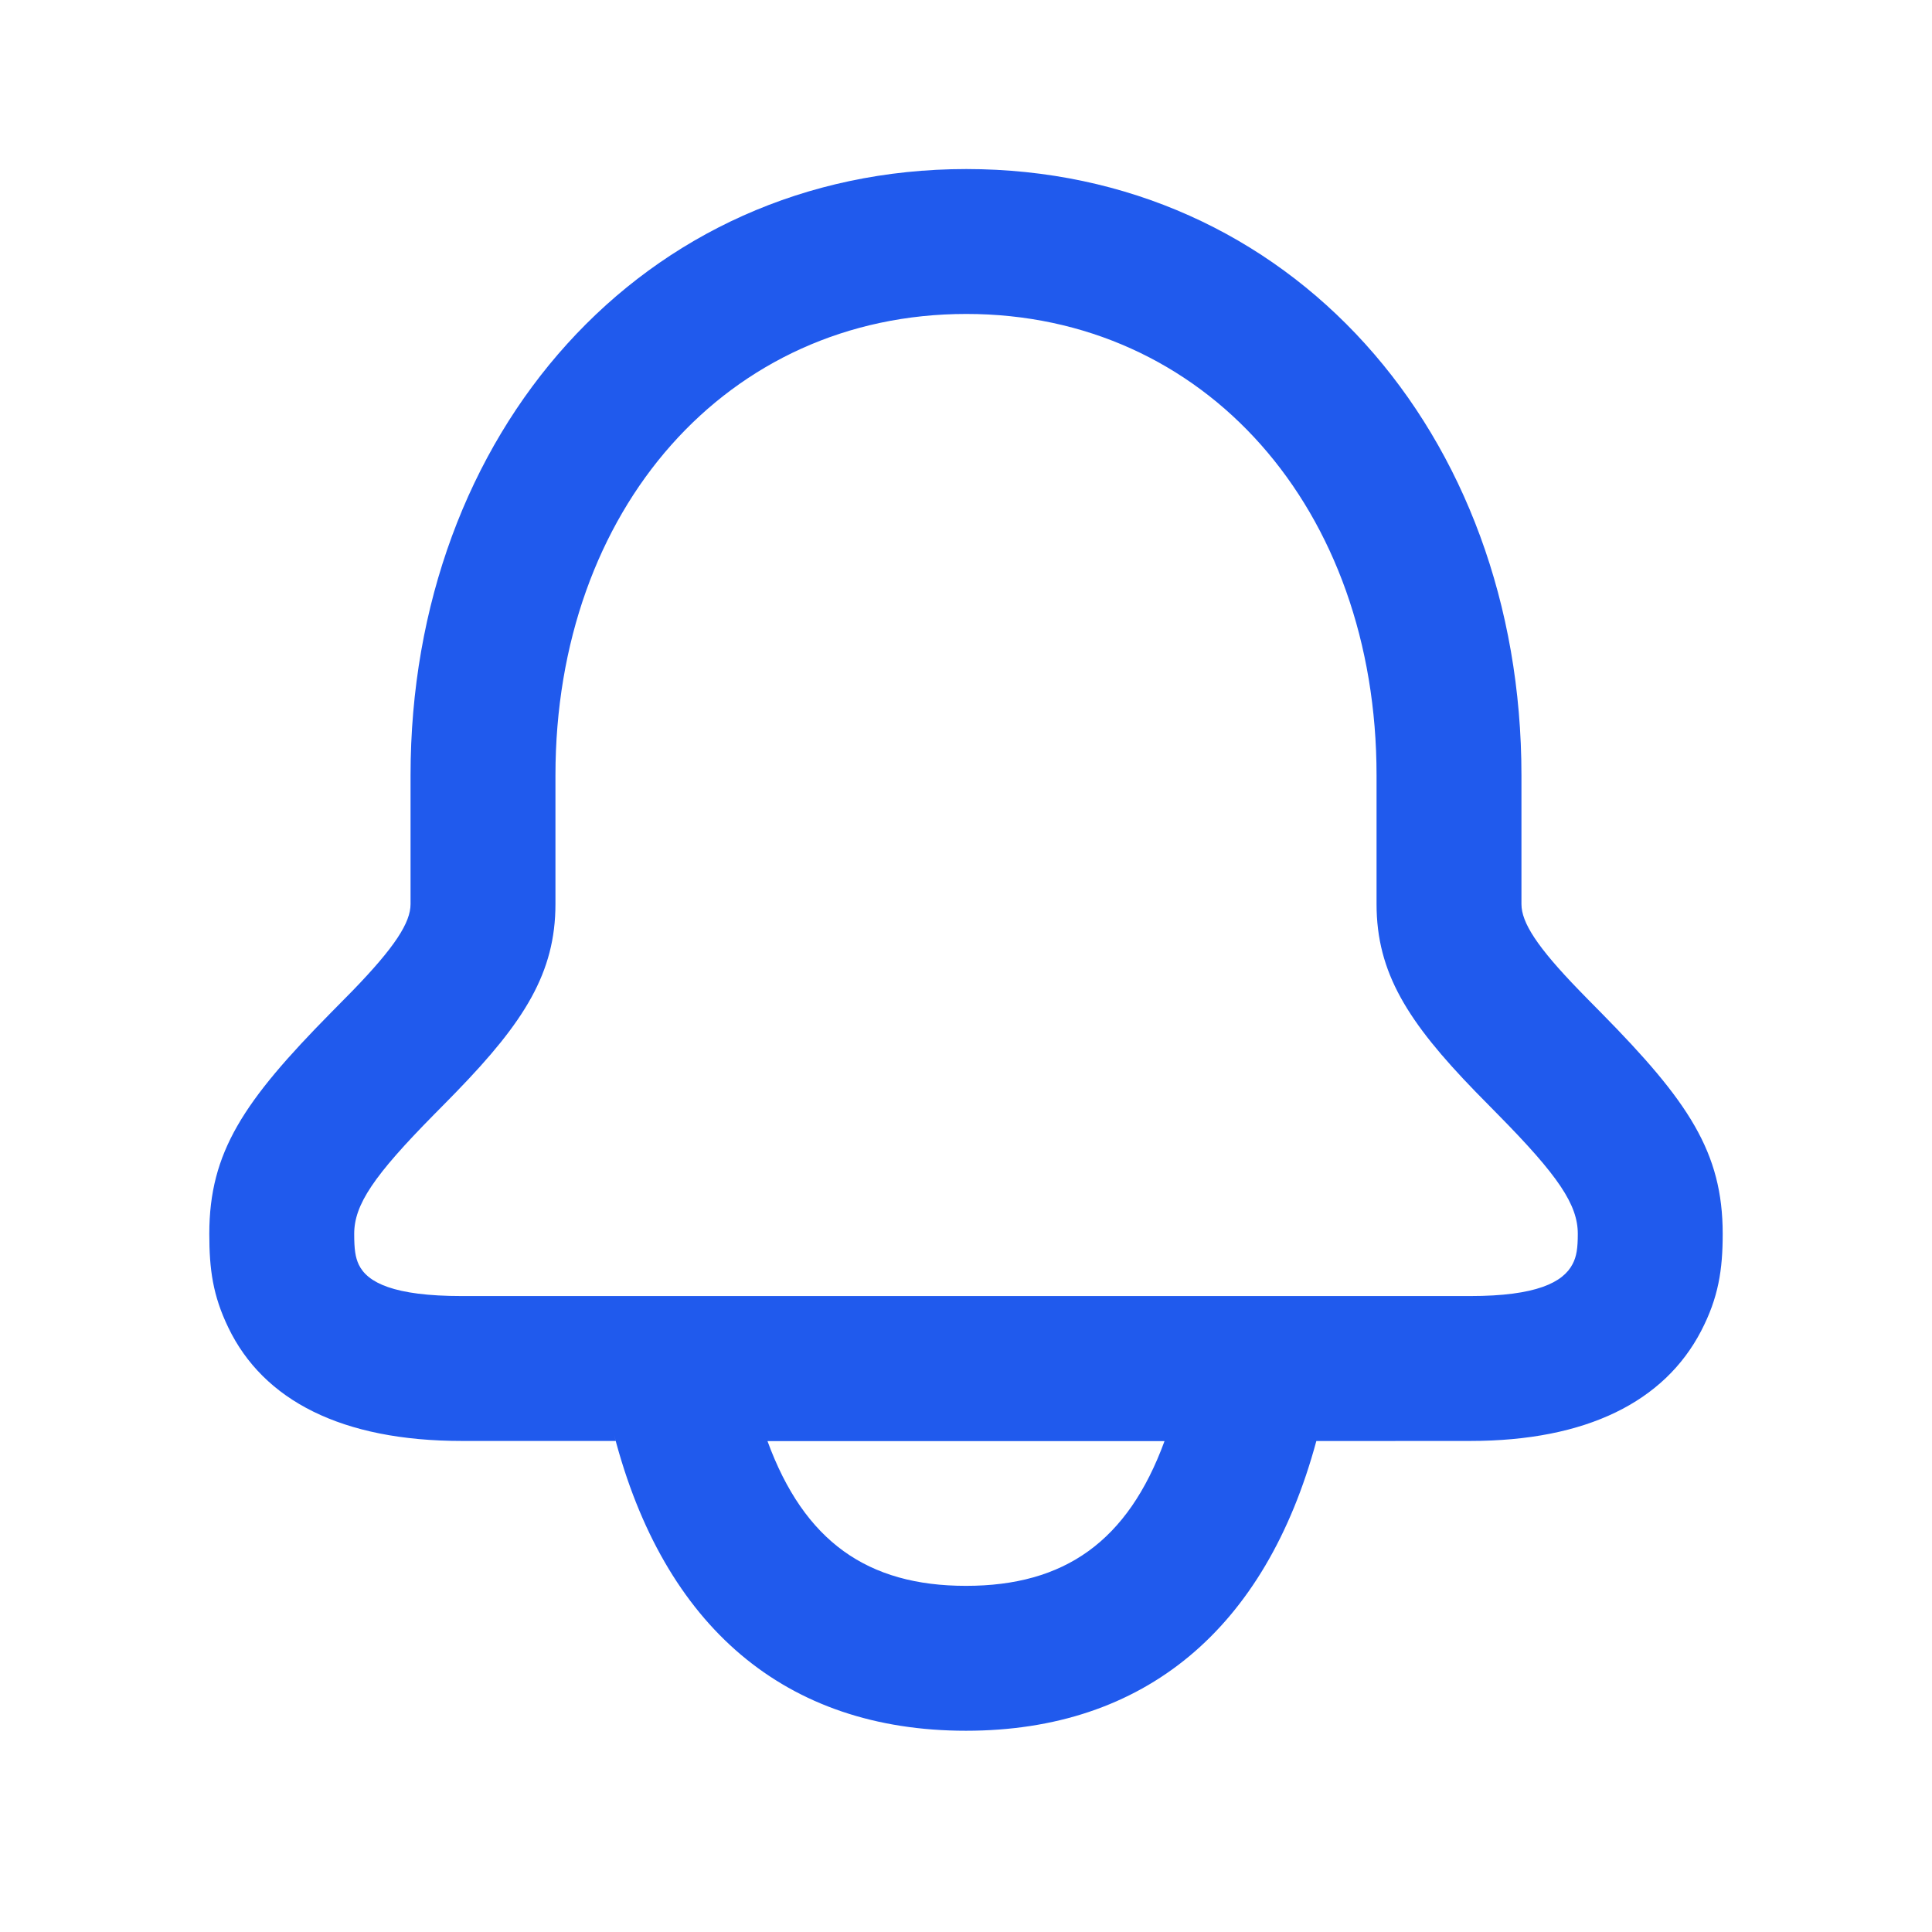 <svg width="24" height="24" viewBox="0 0 24 24" fill="none" xmlns="http://www.w3.org/2000/svg">
<path d="M12.004 2.1C16.02 2.1 18.9 5.378 18.9 9.632V11.231C18.9 11.46 19.093 11.763 19.621 12.307C19.688 12.377 19.752 12.441 19.891 12.582C20.972 13.679 21.4 14.311 21.4 15.327C21.4 15.772 21.348 16.118 21.132 16.534C20.676 17.411 19.709 17.9 18.263 17.9L16.352 17.901C15.722 20.233 14.221 21.5 12 21.5C9.755 21.5 8.246 20.206 7.629 17.826L7.648 17.9H5.737C4.249 17.9 3.271 17.398 2.835 16.489C2.644 16.092 2.6 15.77 2.6 15.327C2.6 14.311 3.028 13.679 4.109 12.582C4.248 12.441 4.312 12.377 4.38 12.307C4.907 11.763 5.1 11.46 5.1 11.231V9.632C5.1 5.38 7.988 2.1 12.004 2.1ZM14.466 17.902H9.534C9.99 19.148 10.776 19.7 12 19.7C13.224 19.7 14.01 19.148 14.466 17.902ZM12.004 3.9C9.037 3.9 6.9 6.327 6.9 9.632V11.231C6.9 12.084 6.511 12.695 5.672 13.56C5.599 13.635 5.53 13.706 5.391 13.846C4.644 14.604 4.4 14.964 4.4 15.327C4.4 15.519 4.414 15.619 4.457 15.71C4.564 15.933 4.89 16.1 5.737 16.1H18.263C19.083 16.1 19.417 15.931 19.535 15.703C19.585 15.608 19.6 15.505 19.6 15.327C19.6 14.964 19.356 14.604 18.609 13.846C18.471 13.706 18.401 13.635 18.328 13.56C17.489 12.695 17.1 12.084 17.1 11.231V9.632C17.1 6.324 14.97 3.9 12.004 3.9Z" fill="#205AED"/>
</svg>
